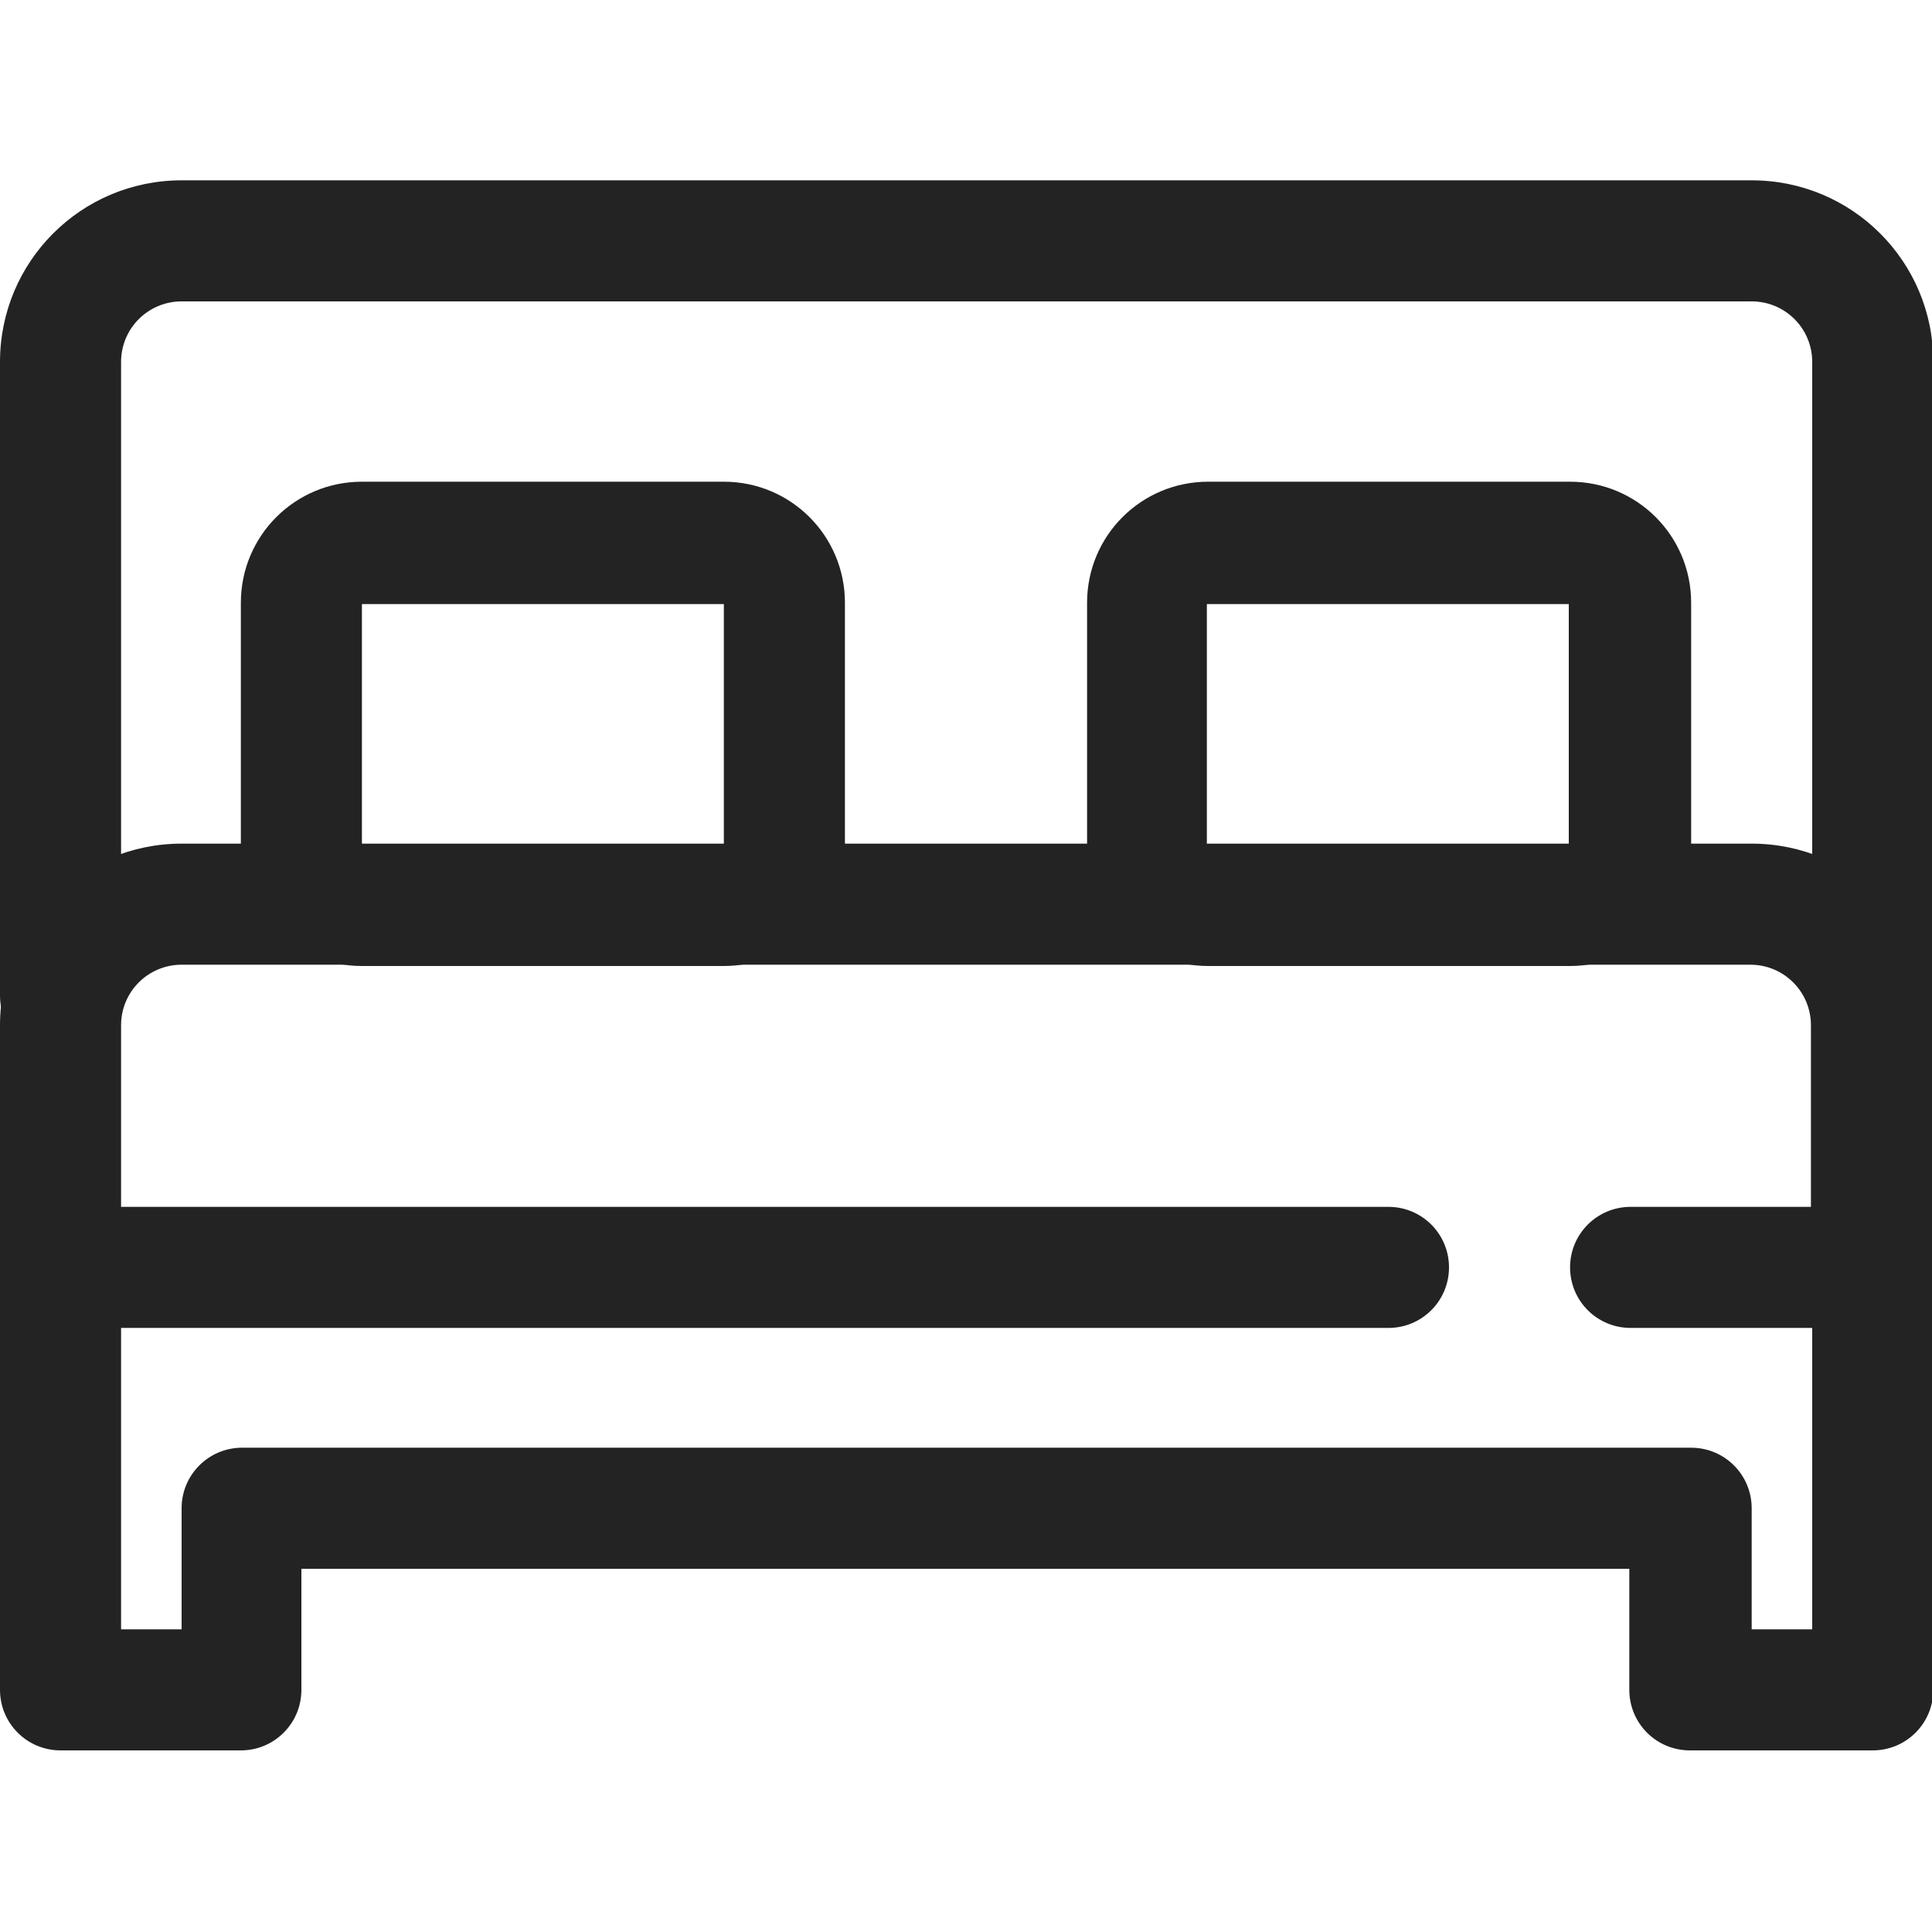 <?xml version="1.0" encoding="UTF-8"?>
<svg id="Layer_1" xmlns="http://www.w3.org/2000/svg" version="1.1" viewBox="0 0 150 150">
  <!-- Generator: Adobe Illustrator 30.1.0, SVG Export Plug-In . SVG Version: 2.1.1 Build 136)  -->
  <defs>
    <style>
      .st0 {
        fill: #232323;
      }
    </style>
  </defs>
  <g id="demo-real-estate-icon-01">
    <g id="demo-real-estate-icon-01-2">
      <g id="Group_3">
        <g id="Group_2">
          <path id="Path_1" class="st0" d="M4.7,82C2.1,82,0,79.9,0,77.3V28.1c0-7.8,6.3-14.1,14.1-14.1h121.9c7.8,0,14.1,6.3,14.1,14.1v48.9c0,2.6-2.1,4.7-4.7,4.7s-4.7-2.1-4.7-4.7V28.1c0-2.6-2.1-4.7-4.7-4.7H14.1c-2.6,0-4.7,2.1-4.7,4.7v49.2c0,2.6-2.1,4.7-4.7,4.7h0Z"/>
          <g id="Group_1">
            <path id="Path_2" class="st0" d="M145.3,135.9h-14.1c-2.6,0-4.7-2.1-4.7-4.7h0v-9.4H23.4v9.4c0,2.6-2.1,4.7-4.7,4.7H4.7C2.1,135.9,0,133.8,0,131.2H0v-32.8c0-2.6,2.1-4.7,4.7-4.7h103.1c2.6,0,4.7,2.1,4.7,4.7s-2.1,4.7-4.7,4.7H9.4v23.4h4.7v-9.4c0-2.6,2.1-4.7,4.7-4.7h112.5c2.6,0,4.7,2.1,4.7,4.7h0v9.4h4.7v-23.4h-14.1c-2.6,0-4.7-2.1-4.7-4.7s2.1-4.7,4.7-4.7h18.8c2.6,0,4.7,2.1,4.7,4.7h0v32.8c0,2.6-2.1,4.7-4.7,4.7h0Z"/>
            <path id="Path_3" class="st0" d="M145.3,103.1c-2.6,0-4.7-2.1-4.7-4.7h0v-18.8c0-2.6-2.1-4.7-4.7-4.7H14.1c-2.6,0-4.7,2.1-4.7,4.7v18.8c0,2.6-2.1,4.7-4.7,4.7S0,101,0,98.4v-18.8c0-7.8,6.3-14.1,14.1-14.1h121.9c7.8,0,14.1,6.3,14.1,14.1v18.8c0,2.6-2.1,4.7-4.7,4.7h0Z"/>
          </g>
        </g>
        <path id="Path_4" class="st0" d="M56.2,75h-28.1c-5.2,0-9.4-4.2-9.4-9.4v-18.8c0-5.2,4.2-9.4,9.4-9.4h28.1c5.2,0,9.4,4.2,9.4,9.4v18.8c0,5.2-4.2,9.4-9.4,9.4ZM28.1,46.9v18.8h28.1v-18.8s-28.1,0-28.1,0Z"/>
        <path id="Path_5" class="st0" d="M121.9,75h-28.1c-5.2,0-9.4-4.2-9.4-9.4v-18.8c0-5.2,4.2-9.4,9.4-9.4h28.1c5.2,0,9.4,4.2,9.4,9.4v18.8c0,5.2-4.2,9.4-9.4,9.4ZM93.7,46.9v18.8h28.1v-18.8s-28.1,0-28.1,0Z"/>
      </g>
    </g>
  </g>
</svg>